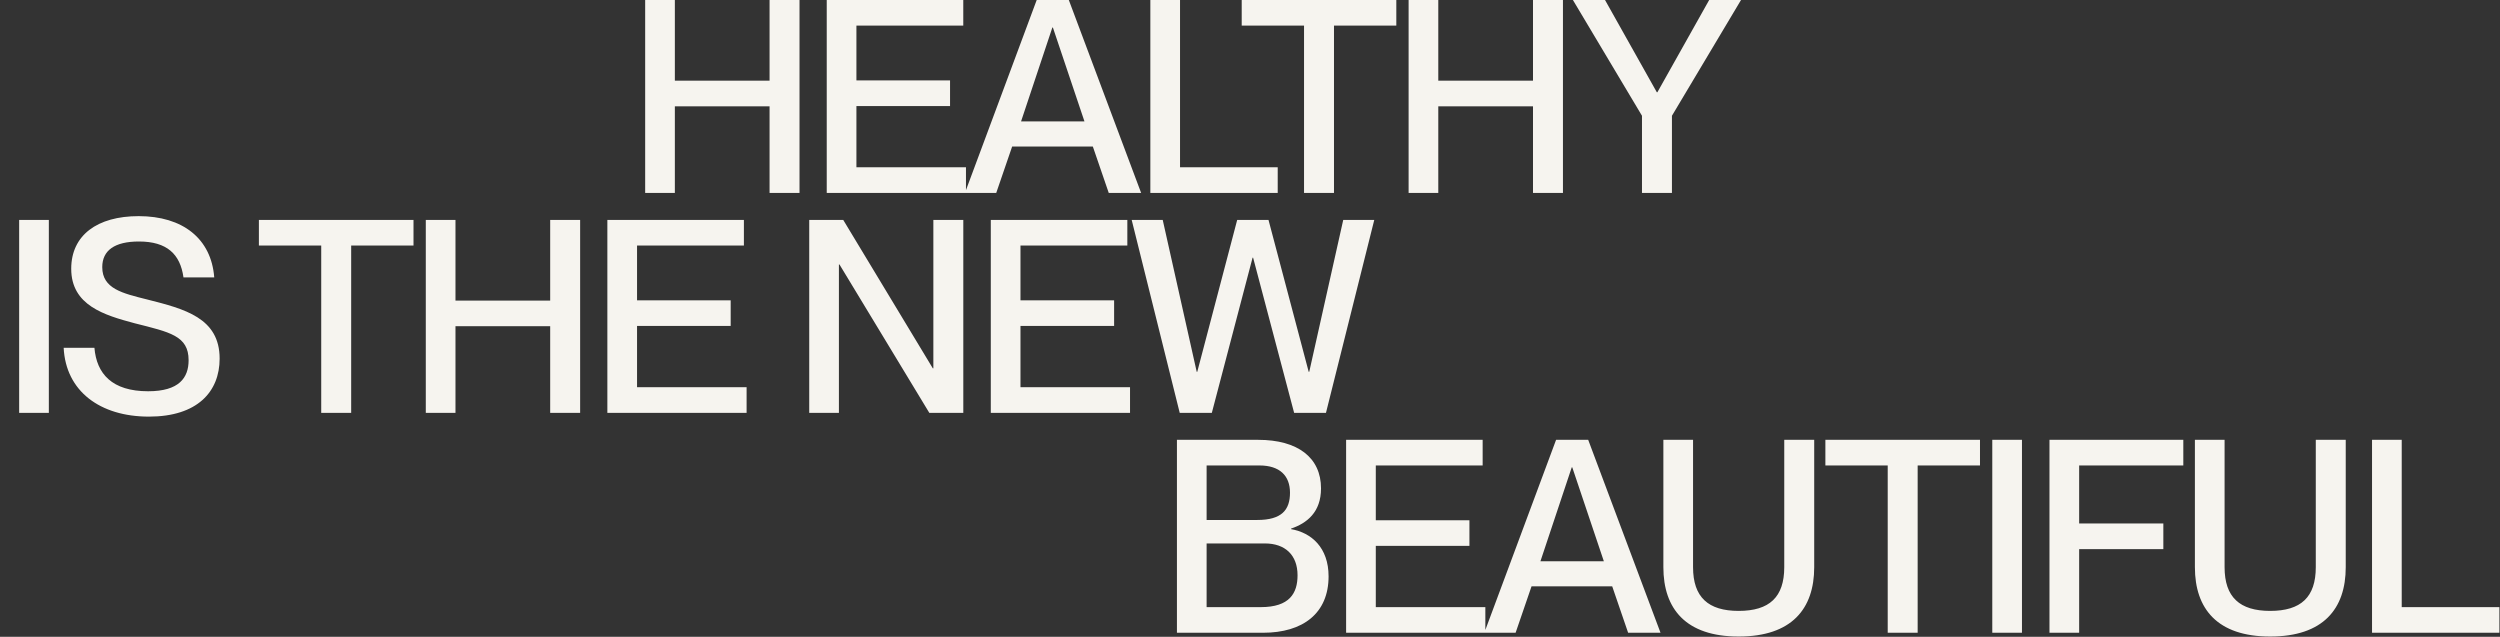 <?xml version="1.0" encoding="UTF-8"?> <svg xmlns="http://www.w3.org/2000/svg" width="1853" height="472" viewBox="0 0 1853 472" fill="none"><rect x="0" y="0" width="1853" height="472" fill="#333333" stroke="none"/><path d="M500.2 143H478.2V-6.67572e-06H500.2V59.8H570.4V-6.67572e-06H592.6V143H570.4V78.8H500.2V143ZM715.978 143H612.778V-6.67572e-06H713.978V19H634.778V59.6H704.178V78.6H634.778V124H715.978V143ZM738.406 143H715.206L768.406 -6.67572e-06H792.206L845.806 143H821.806L810.006 108.6H750.206L738.406 143ZM780.006 20.4L756.806 90H803.806L780.406 20.4H780.006ZM947.038 143H852.638V-6.67572e-06H874.638V124H947.038V143ZM988.752 143H966.552V19H920.352V-6.67572e-06H1034.95V19H988.752V143ZM1066.06 143H1044.06V-6.67572e-06H1066.06V59.8H1136.26V-6.67572e-06H1158.46V143H1136.26V78.8H1066.06V143ZM1239.24 143H1217.04V85.8L1165.84 -6.67572e-06H1189.64L1228.04 68.4H1228.44L1266.84 -6.67572e-06H1290.44L1239.24 85.8V143Z" fill="#F6F4EF"></path><path d="M36.2 306H14.2V163H36.2V306ZM110.391 308.8C74.191 308.8 48.791 290 47.191 257.8H69.991C71.591 277 82.991 290 109.791 290C132.791 290 139.791 280 139.791 267C139.791 248.8 125.791 246.2 99.791 239.6C77.391 233.6 52.791 226.4 52.791 199.2C52.791 174.4 71.991 160.2 102.791 160.2C135.391 160.2 156.591 176.8 158.791 205.6H135.991C133.591 188.4 123.791 179 102.991 179C84.991 179 75.791 185.6 75.791 198C75.791 214 90.791 217.4 109.191 222C136.791 229 162.791 235.6 162.791 265.8C162.791 290.4 146.191 308.8 110.391 308.8ZM260.291 306H238.091V182H191.891V163H306.491V182H260.291V306ZM337.598 306H315.598V163H337.598V222.8H407.798V163H429.998V306H407.798V241.8H337.598V306ZM553.377 306H450.177V163H551.377V182H472.177V222.6H541.577V241.6H472.177V287H553.377V306ZM621.802 306H599.802V163H625.002L691.402 273H691.802V163H714.002V306H688.802L622.202 196H621.802V306ZM837.58 306H734.38V163H835.58V182H756.38V222.6H825.78V241.6H756.38V287H837.58V306ZM898.208 306H874.408L838.808 163H861.808L887.008 275.6H887.408L917.008 163H940.208L970.008 275.6H970.408L995.608 163H1018.61L982.808 306H959.208L928.808 191H928.408L898.208 306Z" fill="#F6F4EF"></path><path d="M936.141 469H872.341V326H932.541C961.941 326 979.141 339.2 979.141 362C979.141 379.6 968.741 387.8 956.941 391.8V392.2C971.941 394.8 984.741 405.8 984.741 427.2C984.741 454.6 965.741 469 936.141 469ZM894.341 385.4H931.941C949.941 385.4 956.141 378 956.141 365.2C956.141 352.6 948.541 345 933.541 345H894.341V385.4ZM894.341 450H934.541C955.741 450 961.741 439.8 961.741 426.4C961.741 411.4 952.541 402.8 937.541 402.8H894.341V450ZM1100.94 469H997.739V326H1098.94V345H1019.74V385.6H1089.14V404.6H1019.74V450H1100.94V469ZM1123.37 469H1100.17L1153.37 326H1177.17L1230.77 469H1206.77L1194.97 434.6H1135.17L1123.37 469ZM1164.97 346.4L1141.77 416H1188.77L1165.37 346.4H1164.97ZM1288.69 471.8C1249.49 471.8 1232.89 451.2 1232.89 420.4V326H1254.89V420.4C1254.89 442.6 1266.09 452.8 1288.69 452.8C1311.49 452.8 1322.49 442.6 1322.49 420.4V326H1344.69V420.4C1344.69 451.2 1328.09 471.8 1288.69 471.8ZM1421.37 469H1399.17V345H1352.97V326H1467.57V345H1421.37V469ZM1498.68 469H1476.68V326H1498.68V469ZM1541.07 469H1519.07V326H1618.27V345H1541.07V388H1603.47V407H1541.07V469ZM1682.66 471.8C1643.46 471.8 1626.86 451.2 1626.86 420.4V326H1648.86V420.4C1648.86 442.6 1660.06 452.8 1682.66 452.8C1705.46 452.8 1716.46 442.6 1716.46 420.4V326H1738.66V420.4C1738.66 451.2 1722.06 471.8 1682.66 471.8ZM1852.55 469H1758.15V326H1780.15V450H1852.55V469Z" fill="#F6F4EF"></path></svg> 